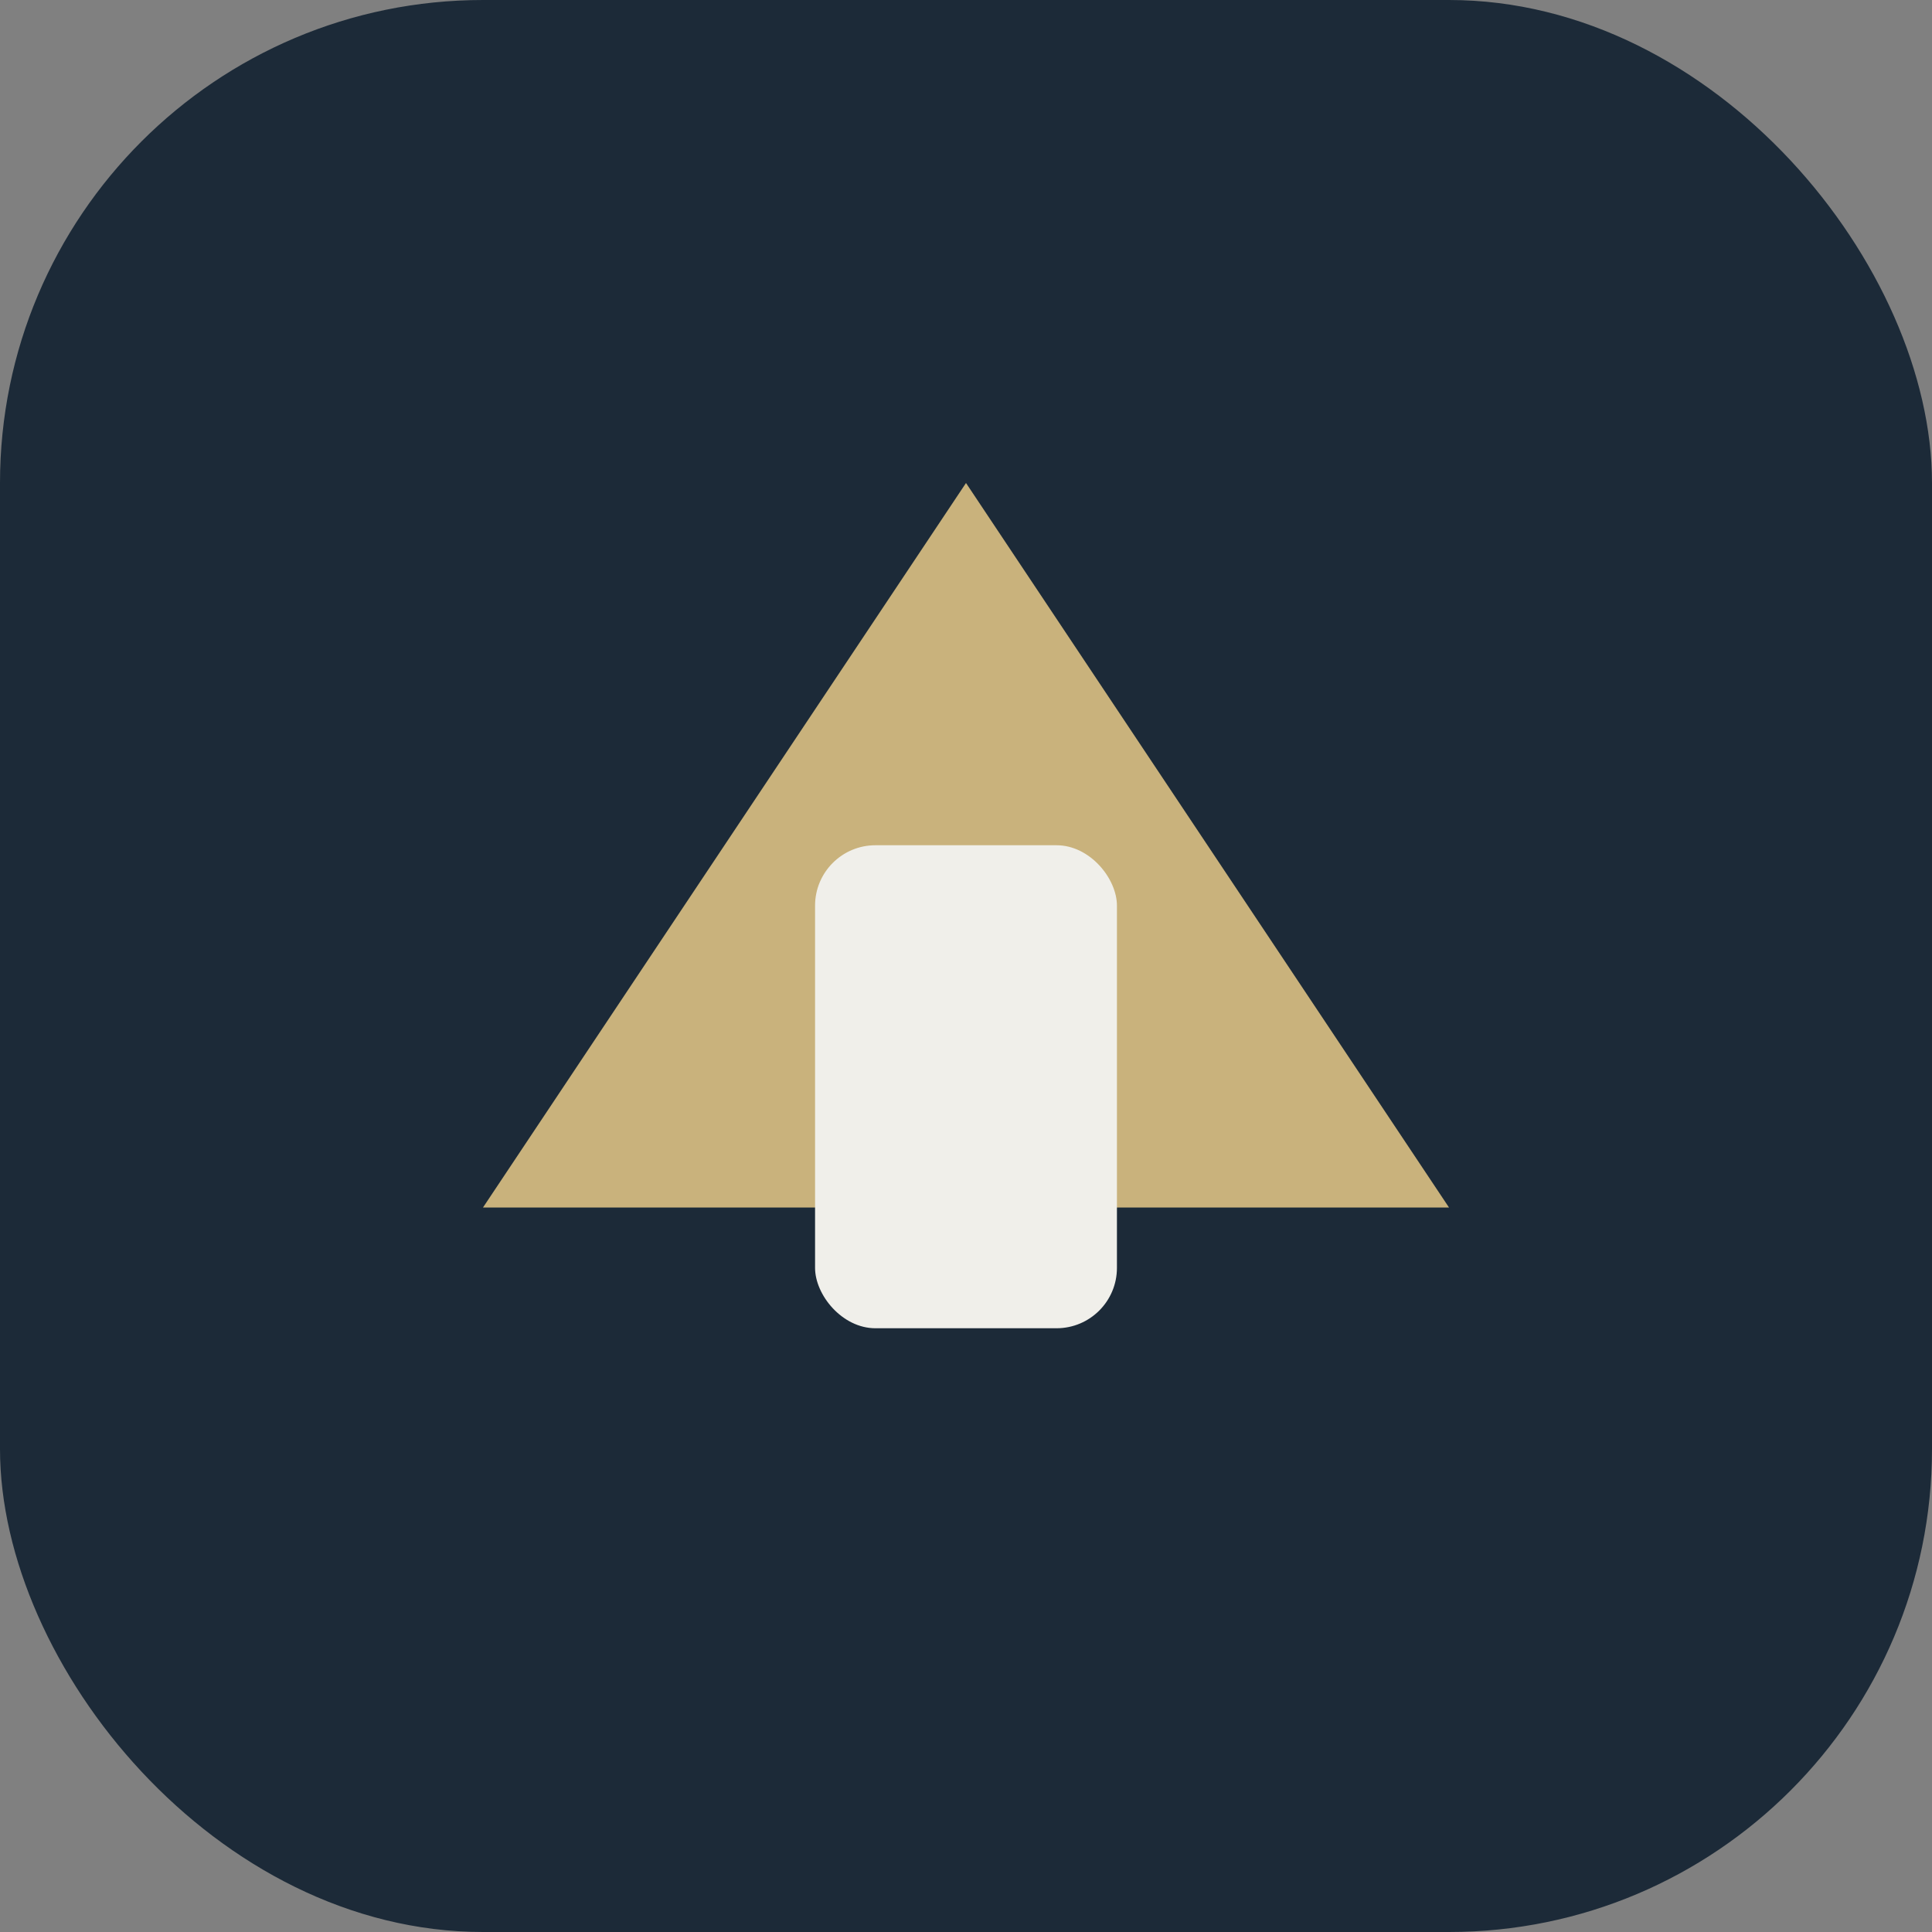 <?xml version="1.0" encoding="UTF-8"?>
<svg xmlns="http://www.w3.org/2000/svg" width="32" height="32" viewBox="0 0 32 32"><rect x="0" y="0" width="32" height="32" fill="#808080" stroke="none"/><rect width="32" height="32" rx="8" fill="#1C2A38"/><g><polygon points="16,8 24,20 8,20" fill="#C9B27C"/><rect x="13.5" y="14" width="5" height="8" rx="1" fill="#F0EFEA"/></g></svg>